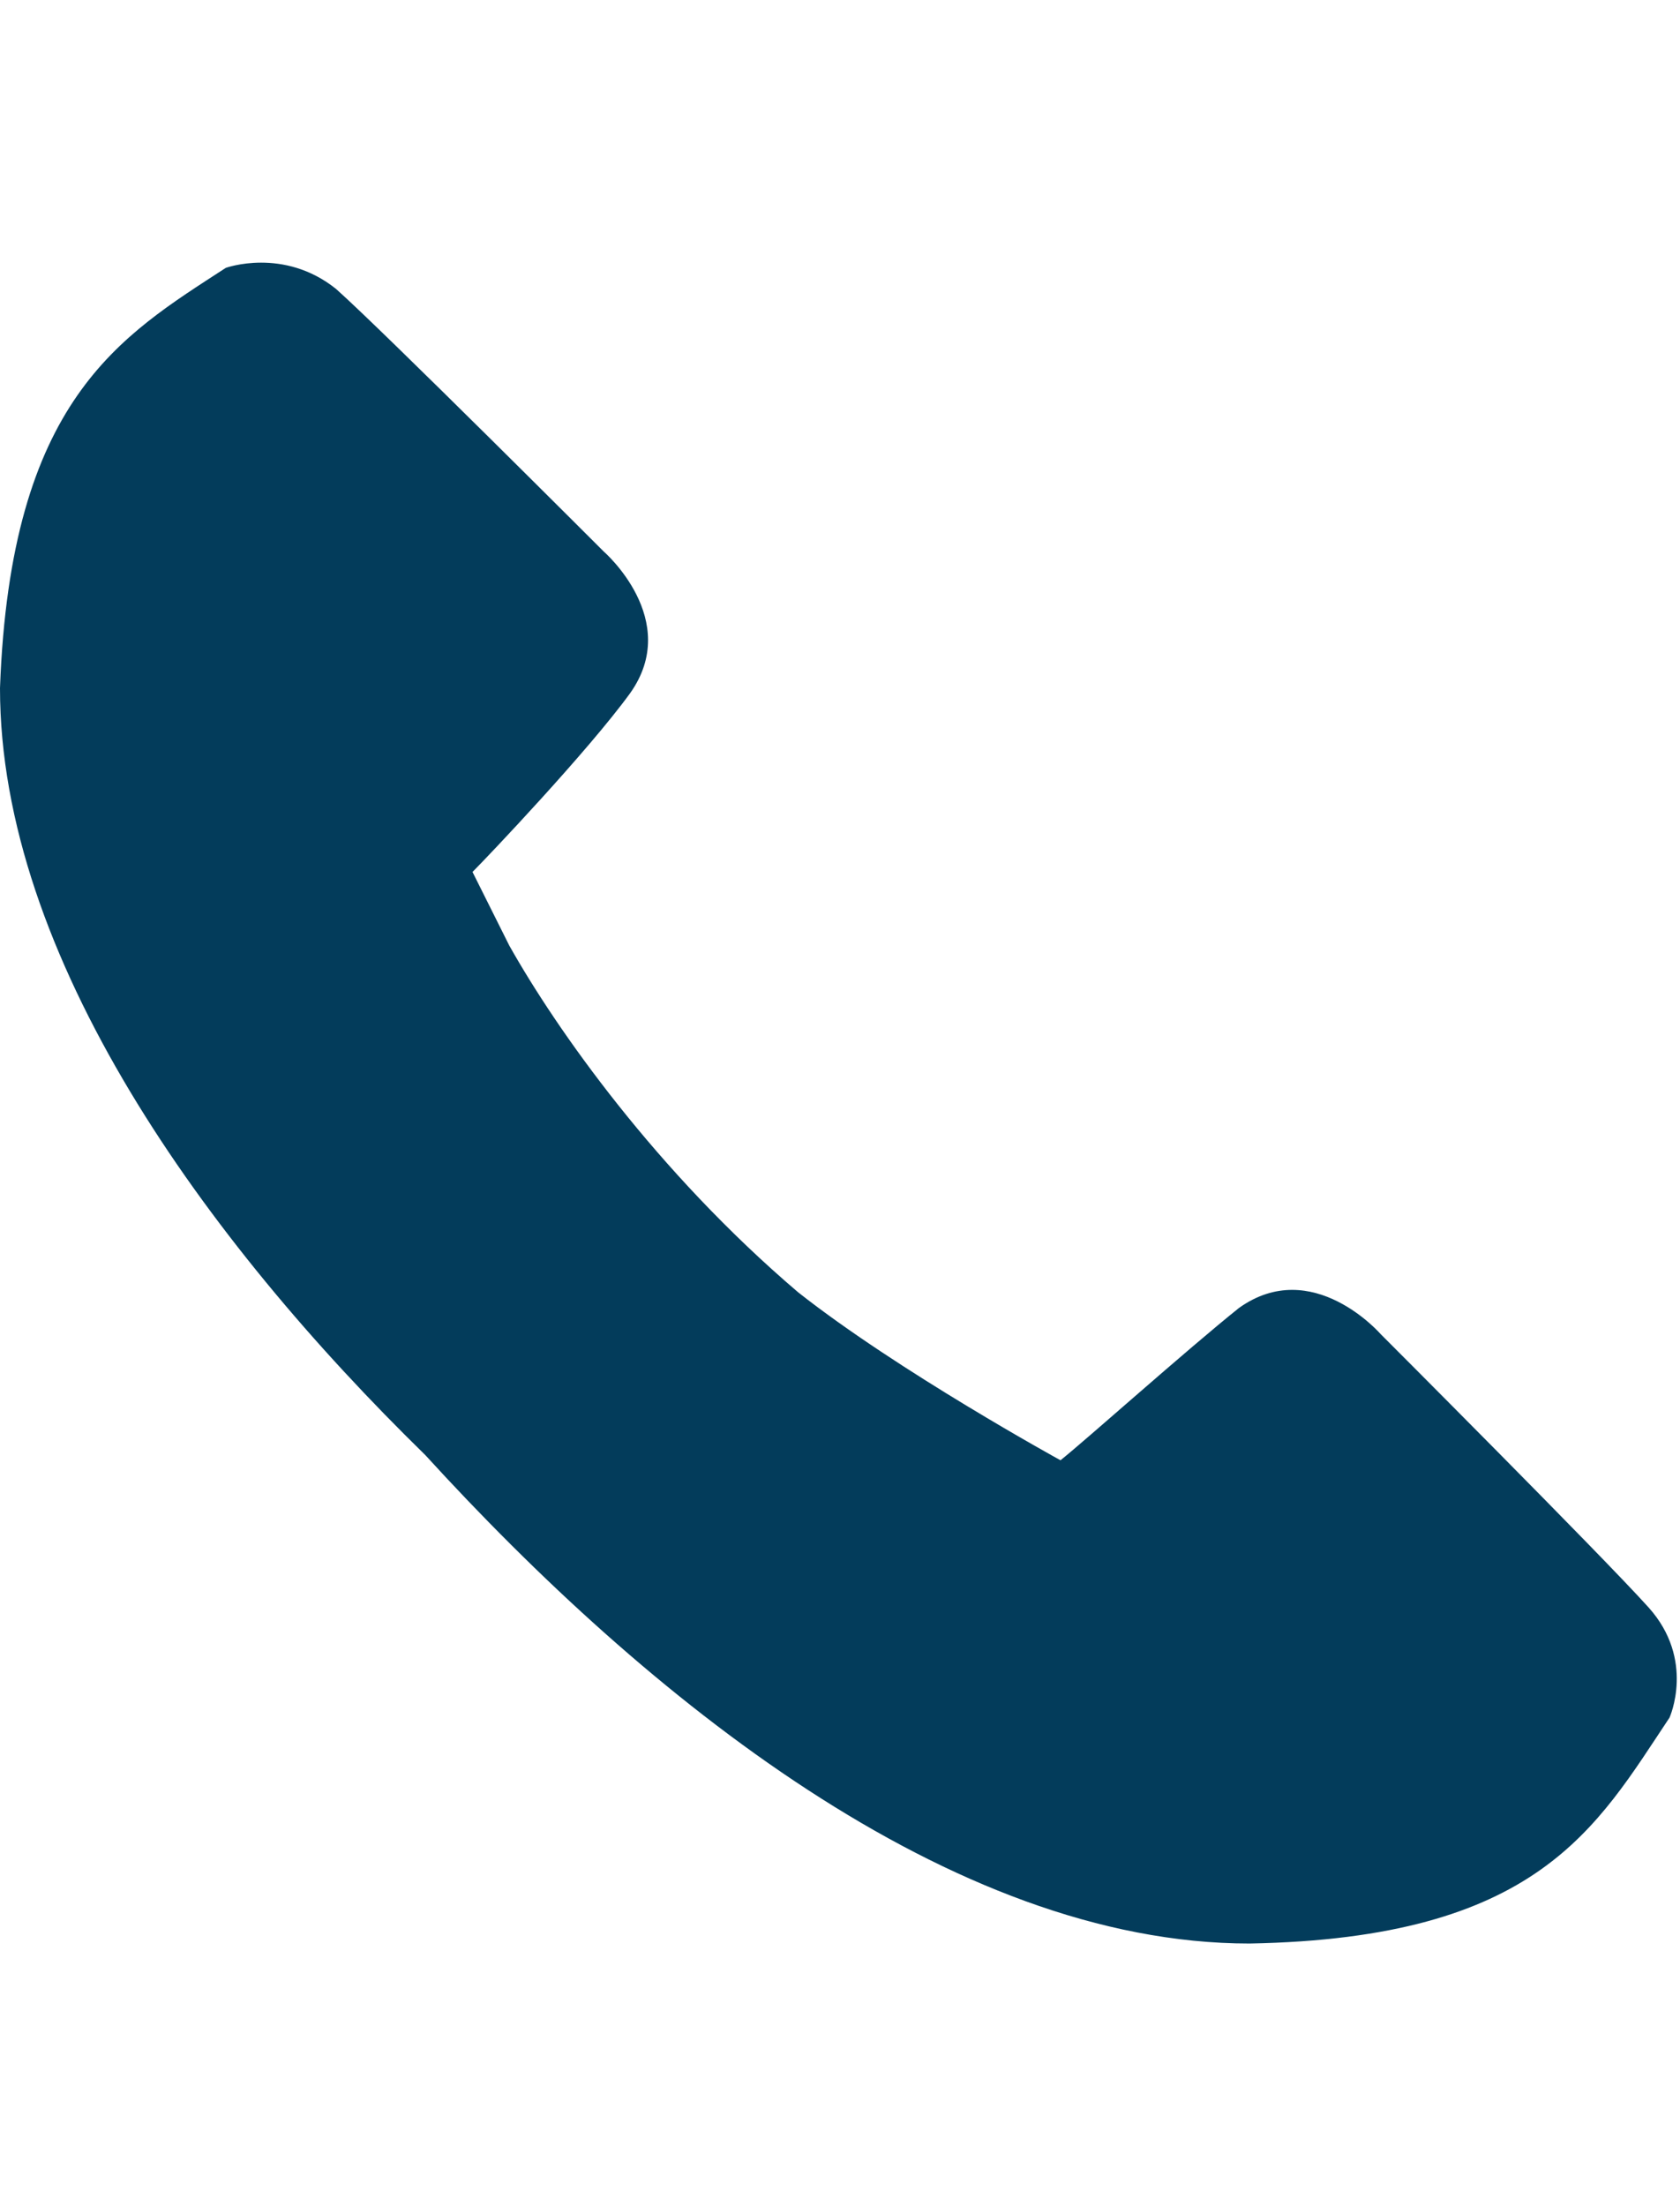 <svg width="32" height="42" viewBox="0 0 32 42" fill="none" xmlns="http://www.w3.org/2000/svg">
<path d="M26.3 25.4C26.3 25.4 25 23.9 23.6 24.9C22.6 25.7 20.7 27.4 20.2 27.8C20.2 27.8 17.1 26.1 15.2 24.6C12.5 22.3 10.6 19.6 9.7 18L9 16.6C9.3 16.3 11.2 14.3 12 13.2C13 11.8 11.5 10.5 11.5 10.5C11.5 10.5 7.3 6.3 6.4 5.5C5.4 4.7 4.3 5.1 4.3 5.1C2.3 6.4 0.2 7.6 0 13.1C0 18.2 3.9 23.6 8.1 27.7C12.3 32.3 18.1 37 23.8 37C29.3 36.9 30.4 34.8 31.8 32.7C31.8 32.7 32.3 31.6 31.4 30.6C30.5 29.6 26.3 25.4 26.3 25.4Z" fill="#033C5B"/>
</svg>
